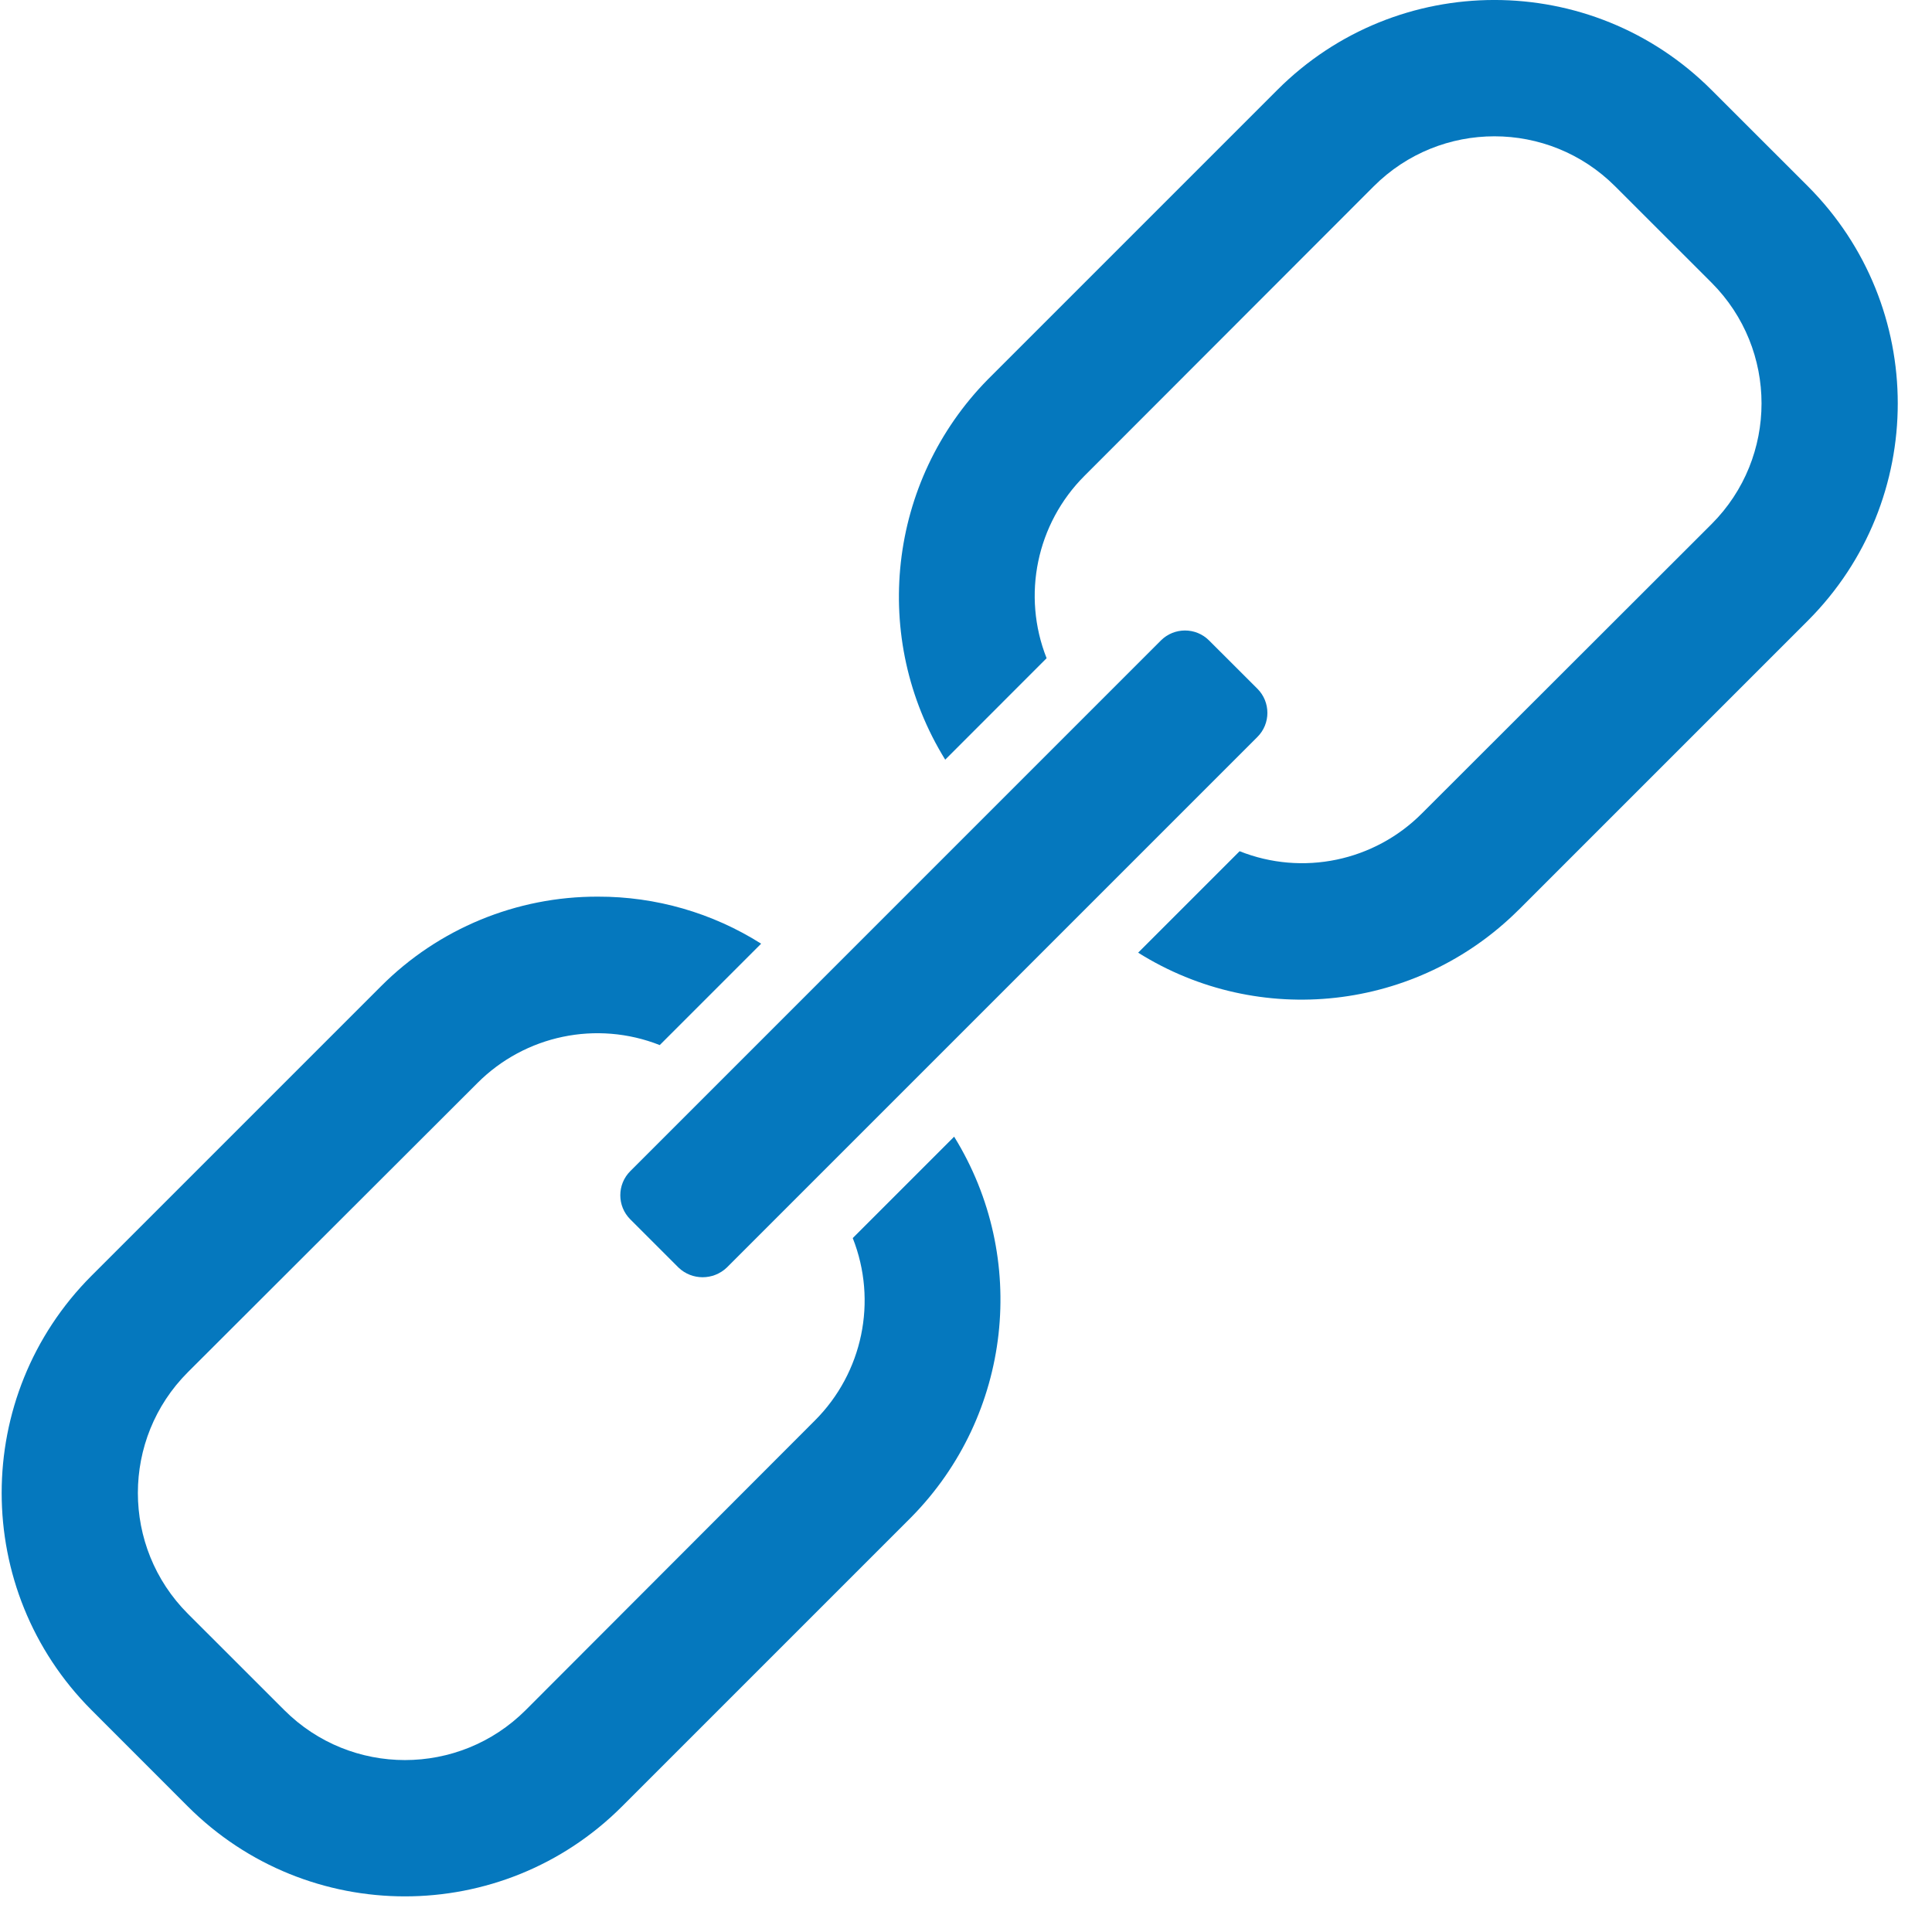 <?xml version="1.0" encoding="UTF-8"?>
<svg width="29px" height="29px" viewBox="0 0 29 29" version="1.1" xmlns="http://www.w3.org/2000/svg" xmlns:xlink="http://www.w3.org/1999/xlink">
    <!-- Generator: Sketch 63.1 (92452) - https://sketch.com -->
    <title>link copy 6</title>
    <desc>Created with Sketch.</desc>
    <g id="Assets" stroke="none" stroke-width="1" fill="none" fill-rule="evenodd">
        <g transform="translate(-180, -5090)" fill="#0578BE" fill-rule="nonzero" id="link-copy-6">
            <g transform="translate(180, 5090)">
                <path d="M8.976,13.459 C7.754,13.455 6.581,13.939 5.718,14.805 L1.372,19.151 C-0.424,20.952 -0.424,23.866 1.372,25.667 L2.82,27.116 C4.62,28.915 7.537,28.915 9.336,27.116 L13.683,22.769 C15.185,21.241 15.449,18.884 14.322,17.062 L12.8,18.584 C13.174,19.529 12.95,20.605 12.231,21.323 L7.89,25.67 C6.889,26.669 5.268,26.669 4.268,25.67 L2.818,24.221 C1.82,23.22 1.82,21.599 2.818,20.599 L7.166,16.257 C7.883,15.538 8.958,15.314 9.903,15.687 L11.425,14.165 C10.693,13.702 9.843,13.457 8.976,13.459 Z" id="Path"></path>
                <path d="M18.874,10.338 L18.149,9.614 C17.95,9.414 17.625,9.414 17.425,9.614 L9.461,17.579 C9.261,17.779 9.261,18.103 9.461,18.303 L10.185,19.027 C10.387,19.22 10.706,19.22 10.909,19.027 L18.874,11.062 C19.074,10.863 19.074,10.538 18.874,10.338 L18.874,10.338 Z" id="Path"></path>
                <path d="M22.792,13.661 L27.139,9.314 C28.935,7.513 28.935,4.599 27.139,2.798 L25.689,1.349 C23.89,-0.45 20.973,-0.45 19.174,1.349 L14.827,5.696 C13.325,7.224 13.062,9.581 14.188,11.403 L15.71,9.88 C15.336,8.936 15.56,7.86 16.279,7.142 L20.621,2.796 C21.622,1.796 23.242,1.796 24.243,2.796 L25.692,4.244 C26.691,5.245 26.691,6.866 25.692,7.866 L21.345,12.208 C20.628,12.929 19.551,13.153 18.607,12.777 L17.084,14.3 C18.903,15.441 21.27,15.176 22.792,13.66 L22.792,13.661 Z" id="Path"></path>
            </g>
        </g>
    </g>
</svg>